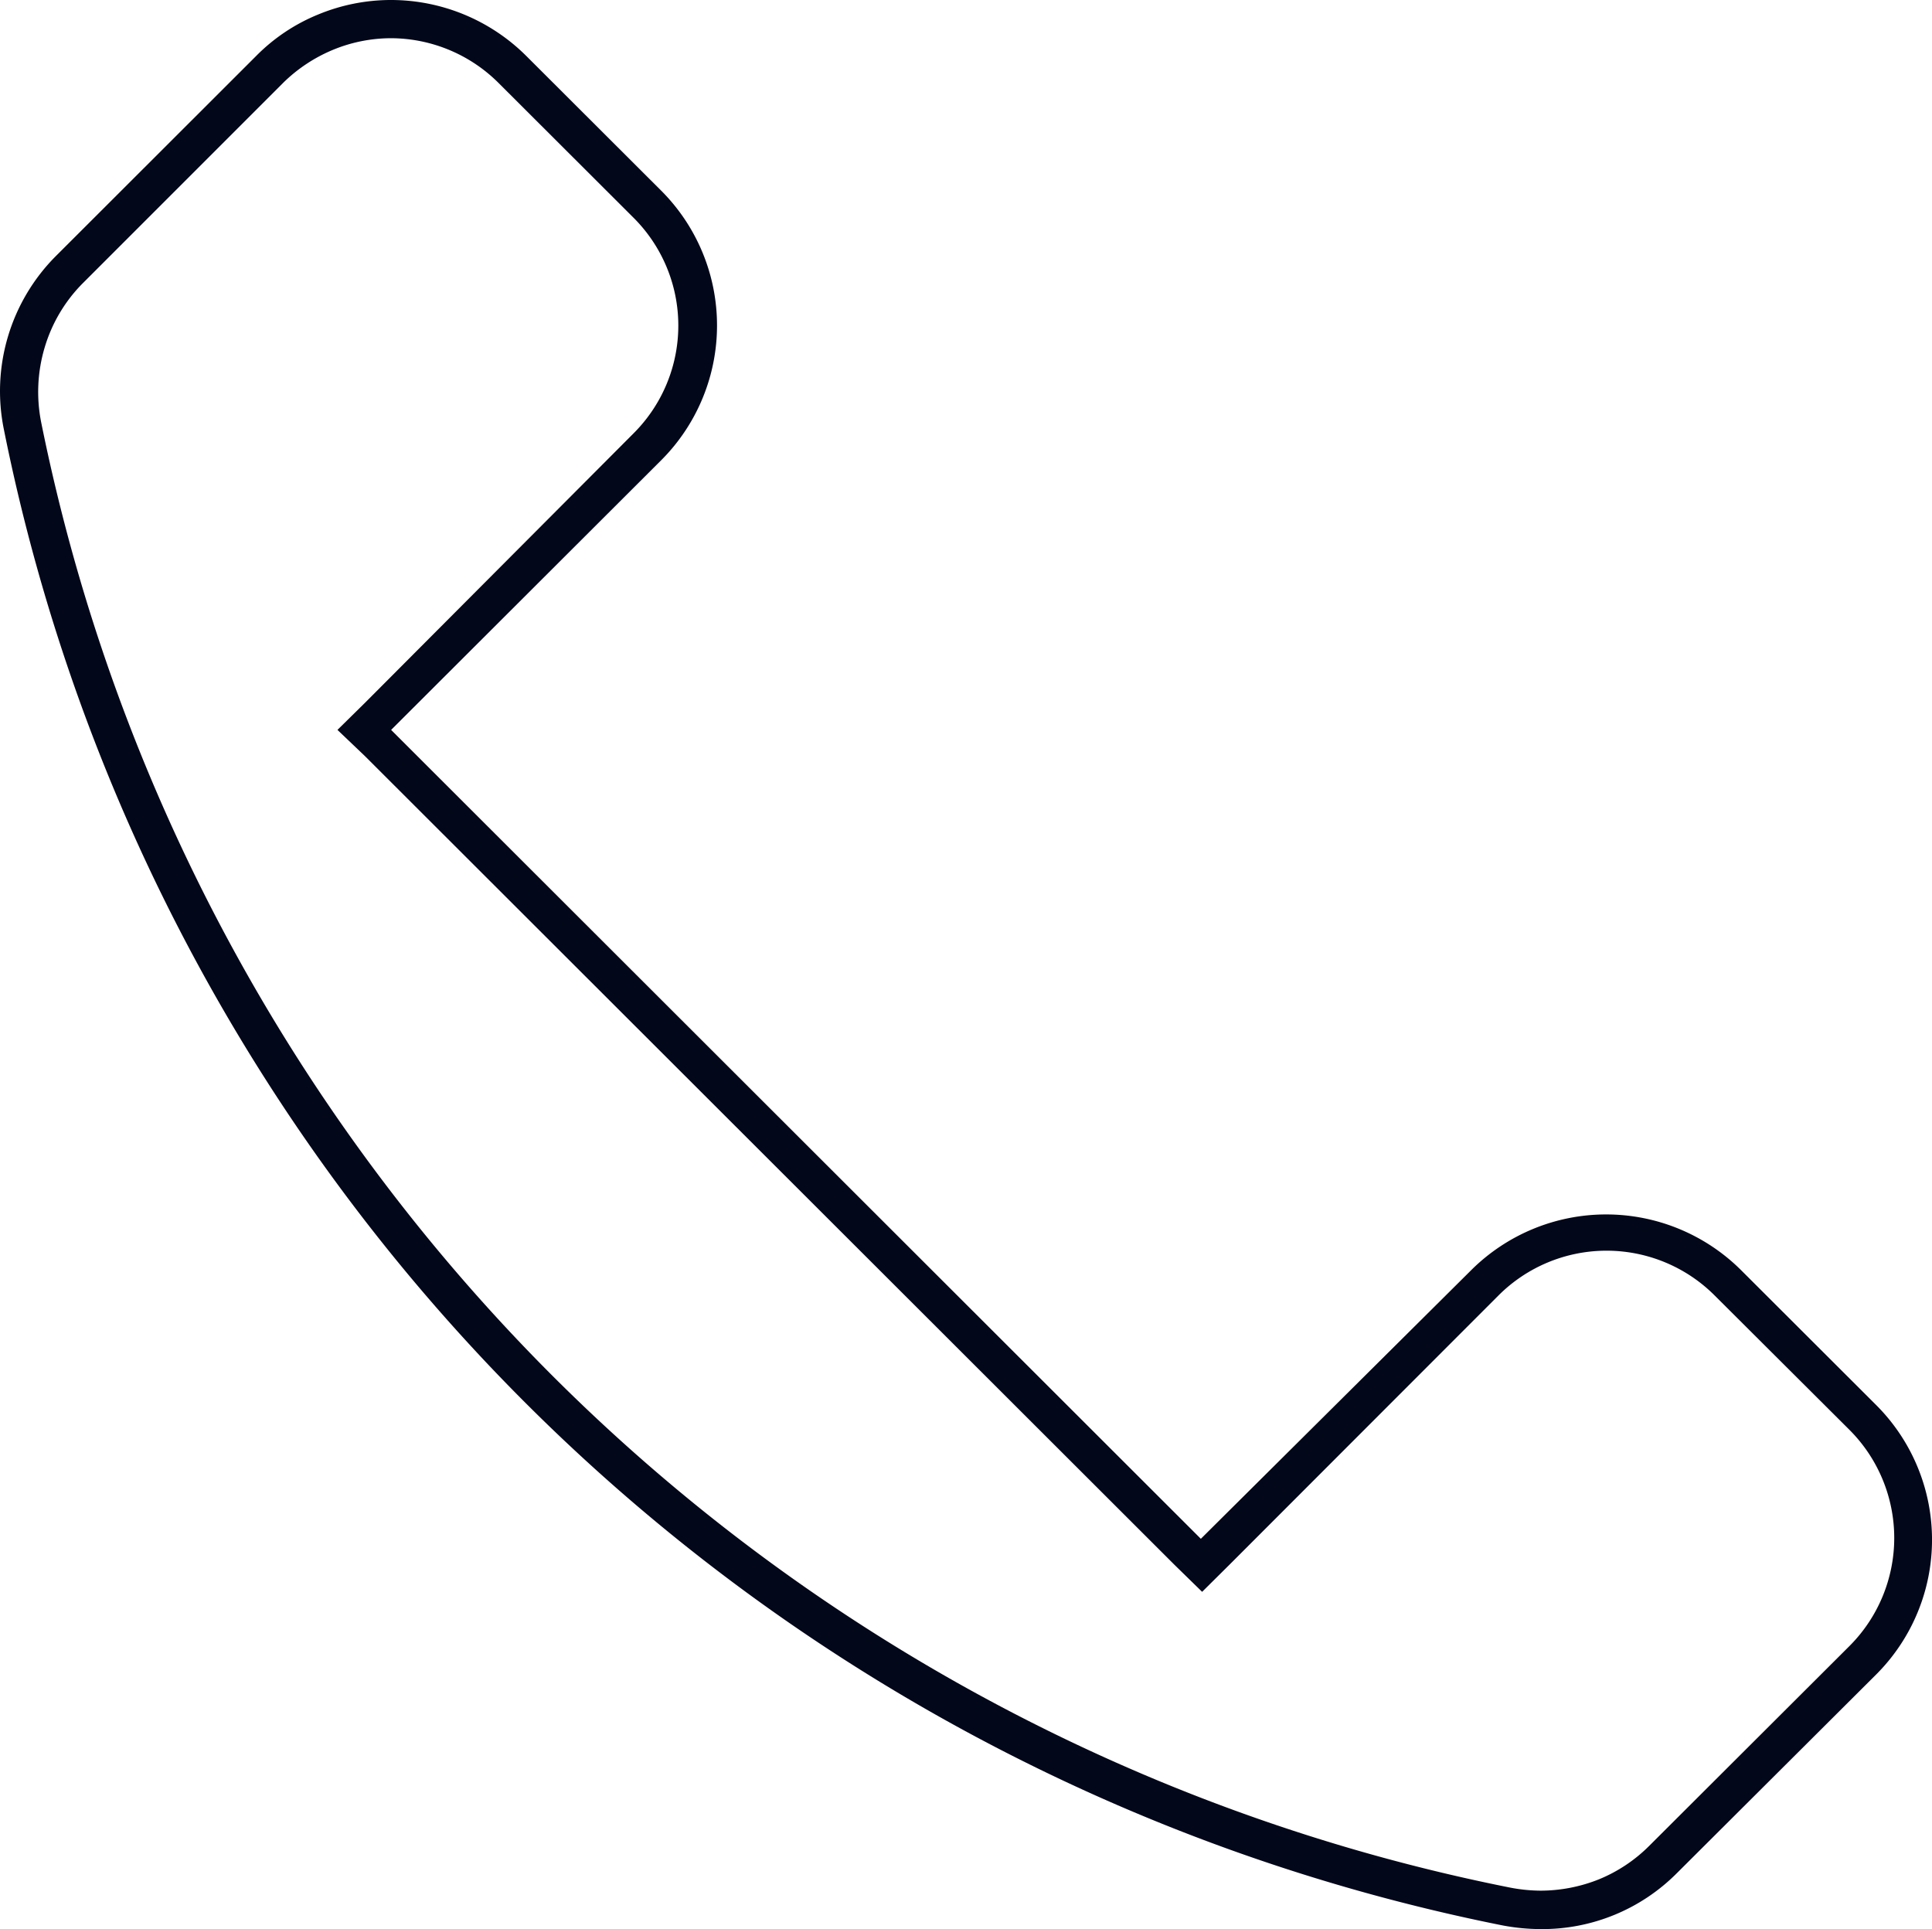 <svg xmlns="http://www.w3.org/2000/svg" viewBox="0 0 90 89.86"><defs><style>.cls-1{fill:#020719;}</style></defs><g id="Calque_2" data-name="Calque 2"><g id="Calque_1-2" data-name="Calque 1"><path class="cls-1" d="M18.22,1.78a7.12,7.12,0,0,1,5,2.08l6.29,6.28a7.09,7.09,0,0,1,0,10.05L17,32.74,15.72,34,17,35.22,54.72,72.9,56,74.15l1.26-1.25L69.81,60.34a7.12,7.12,0,0,1,10.06,0l6.29,6.27a7.12,7.12,0,0,1,0,10.06L76.81,86a7.13,7.13,0,0,1-2.32,1.54,7.34,7.34,0,0,1-2.74.53,7.73,7.73,0,0,1-1.44-.15,87.23,87.23,0,0,1-44.54-23.8A87.18,87.18,0,0,1,1.92,19.68a7.24,7.24,0,0,1,.16-3.49,7.1,7.1,0,0,1,1.78-3l9.32-9.32a7.3,7.3,0,0,1,2.31-1.54A7.11,7.11,0,0,1,18.22,1.78Zm0-1.78a8.87,8.87,0,0,0-3.41.68,8.64,8.64,0,0,0-2.88,1.93L2.6,11.93A8.91,8.91,0,0,0,.18,20,88.77,88.77,0,0,0,24.52,65.39,89.05,89.05,0,0,0,70,89.69a9.67,9.67,0,0,0,1.78.17,8.84,8.84,0,0,0,6.32-2.59L87.4,78a8.87,8.87,0,0,0,0-12.55l-6.29-6.28a8.91,8.91,0,0,0-12.58,0L55.94,71.68,18.22,34,30.8,21.44a8.88,8.88,0,0,0,0-12.56L24.51,2.6A8.93,8.93,0,0,0,18.22,0Z"/></g></g></svg>